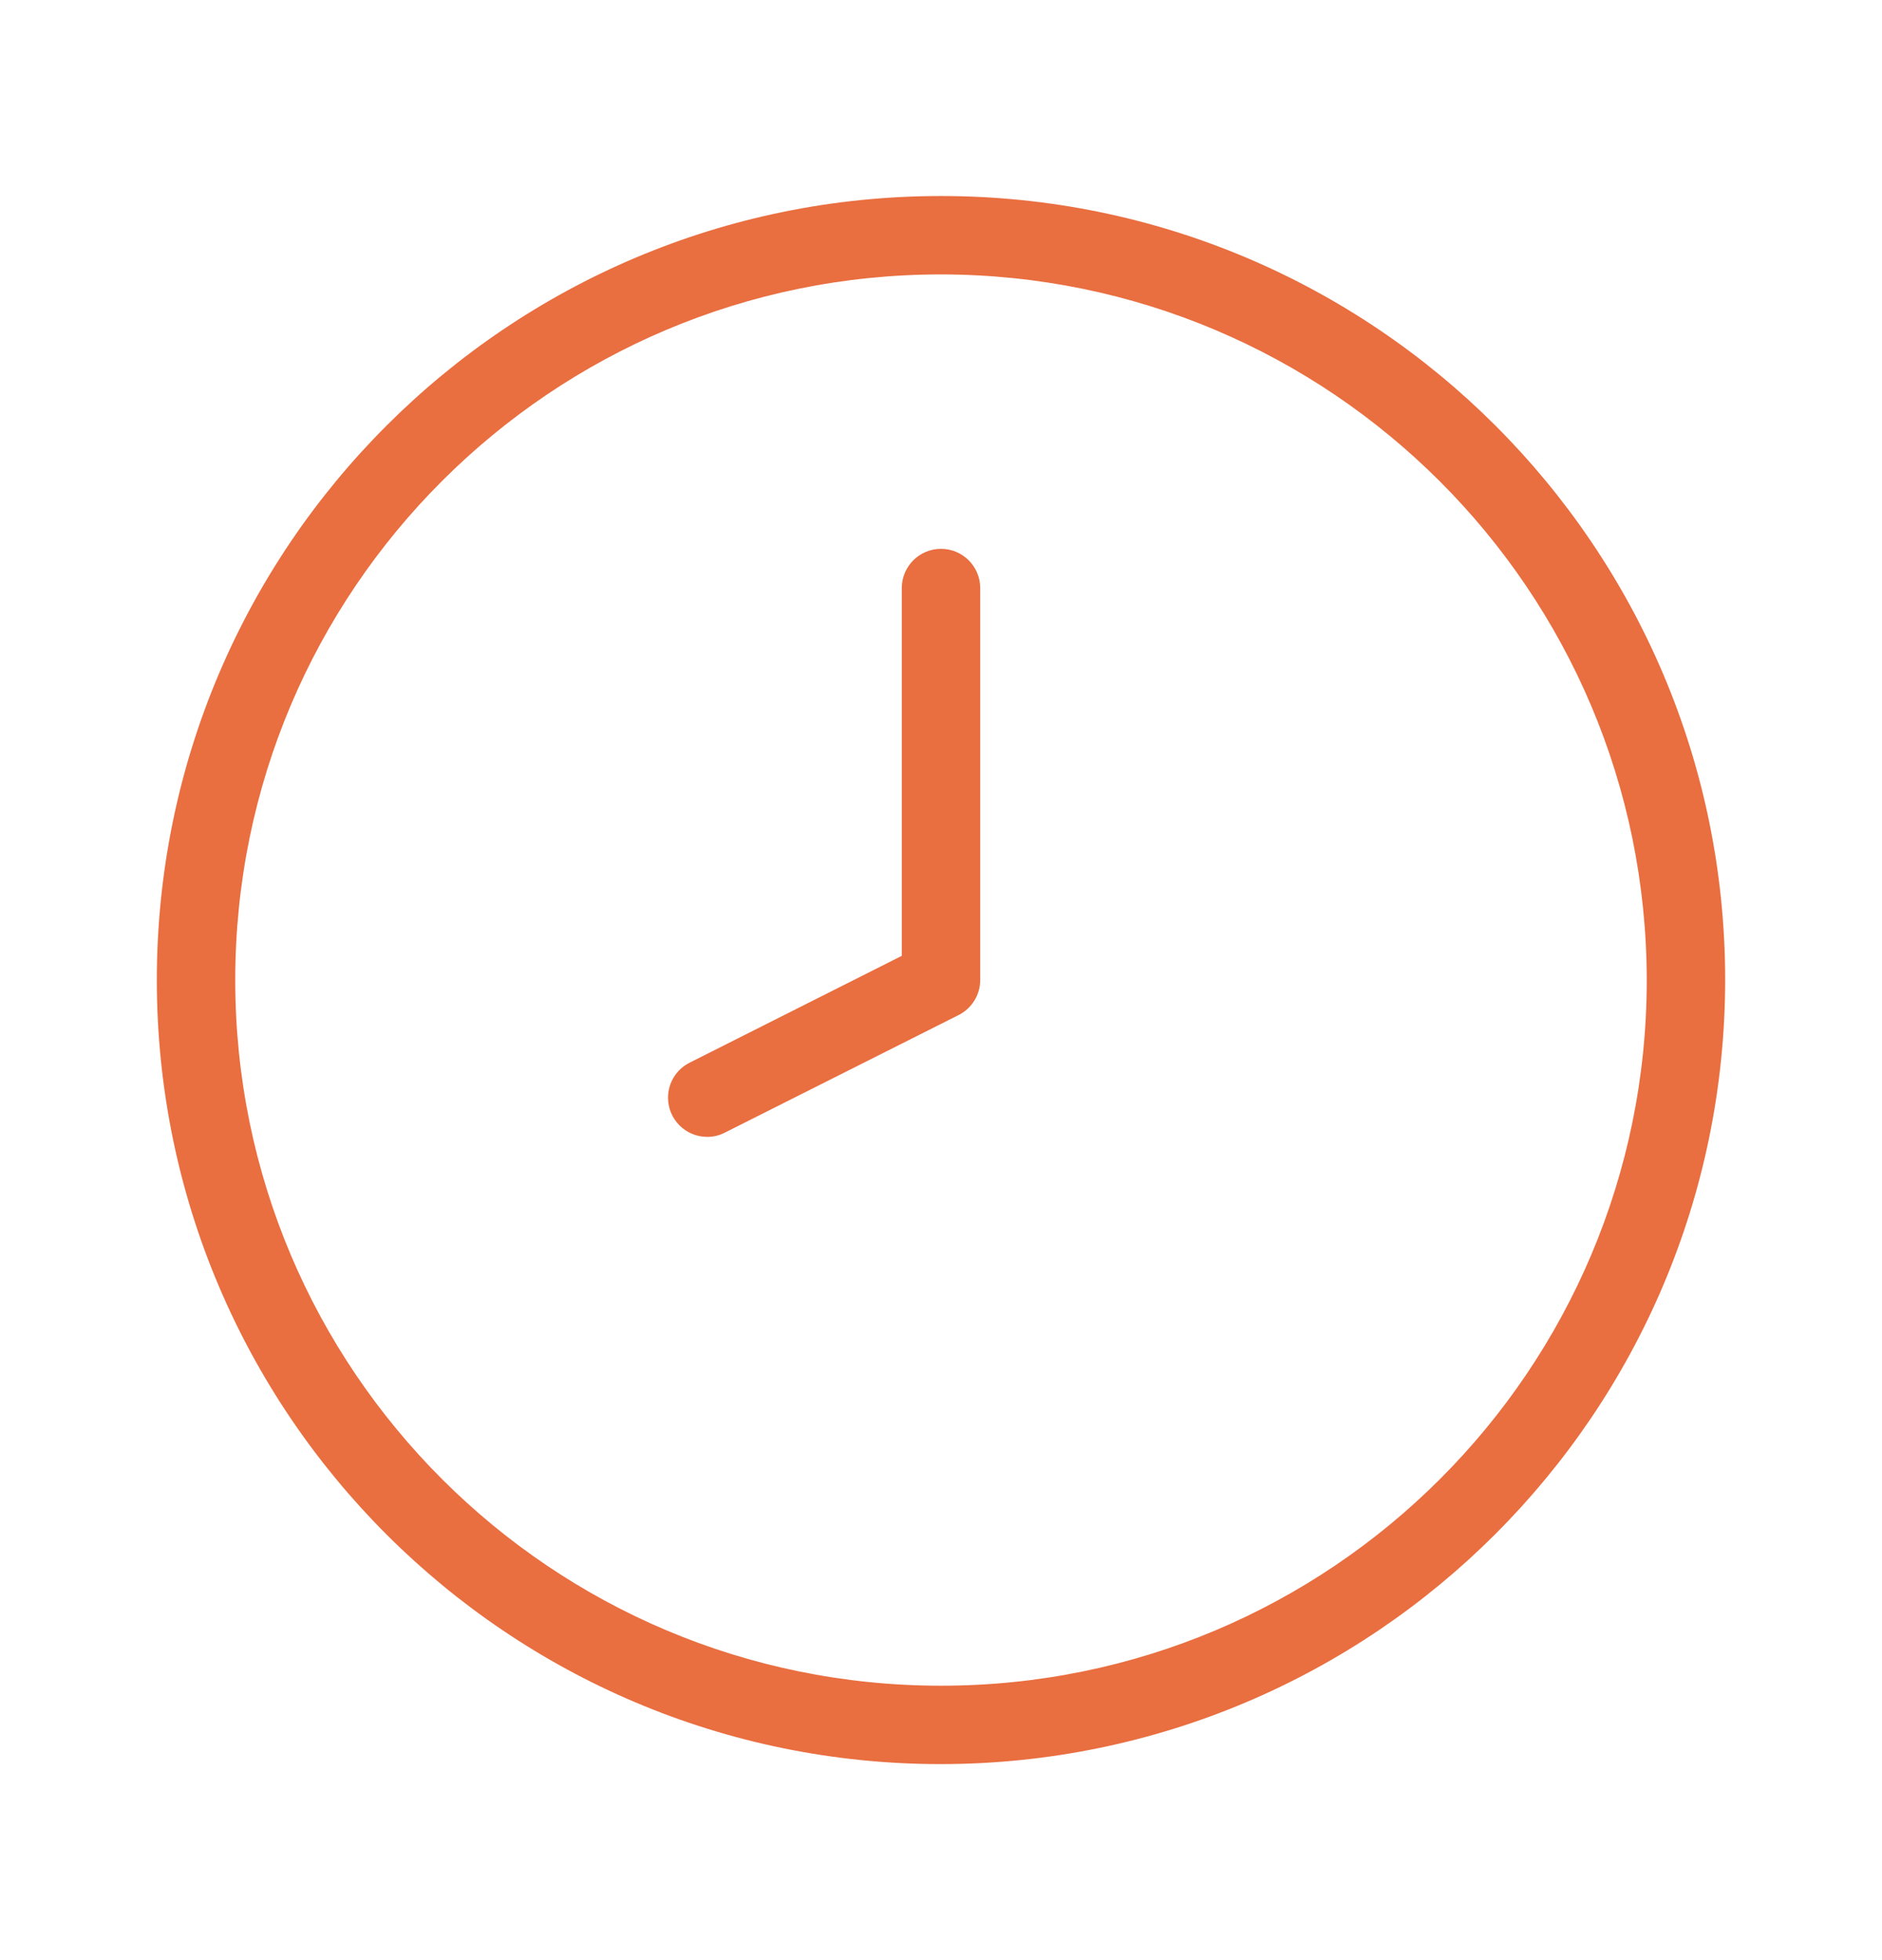 <svg width="24" height="25" viewBox="0 0 24 25" fill="none" xmlns="http://www.w3.org/2000/svg">
<path d="M12 7C11.724 7 11.5 7.224 11.5 7.5V12.191L8.794 13.554C8.625 13.639 8.519 13.811 8.519 14C8.519 14.276 8.742 14.5 9.019 14.5C9.097 14.5 9.174 14.482 9.243 14.446L12.225 12.946C12.393 12.861 12.5 12.689 12.5 12.5V7.5C12.5 7.224 12.276 7 12 7ZM12 2.5C6.477 2.5 2 6.977 2 12.5C2 18.023 6.477 22.5 12 22.5C17.52 22.494 21.994 18.02 22 12.5C22 6.977 17.523 2.5 12 2.5ZM12 21.5C7.029 21.5 3 17.471 3 12.5C3 7.529 7.029 3.5 12 3.5C16.968 3.505 20.995 7.532 21 12.5C21 17.471 16.971 21.5 12 21.5Z" fill="#E96E40"/>
</svg>
